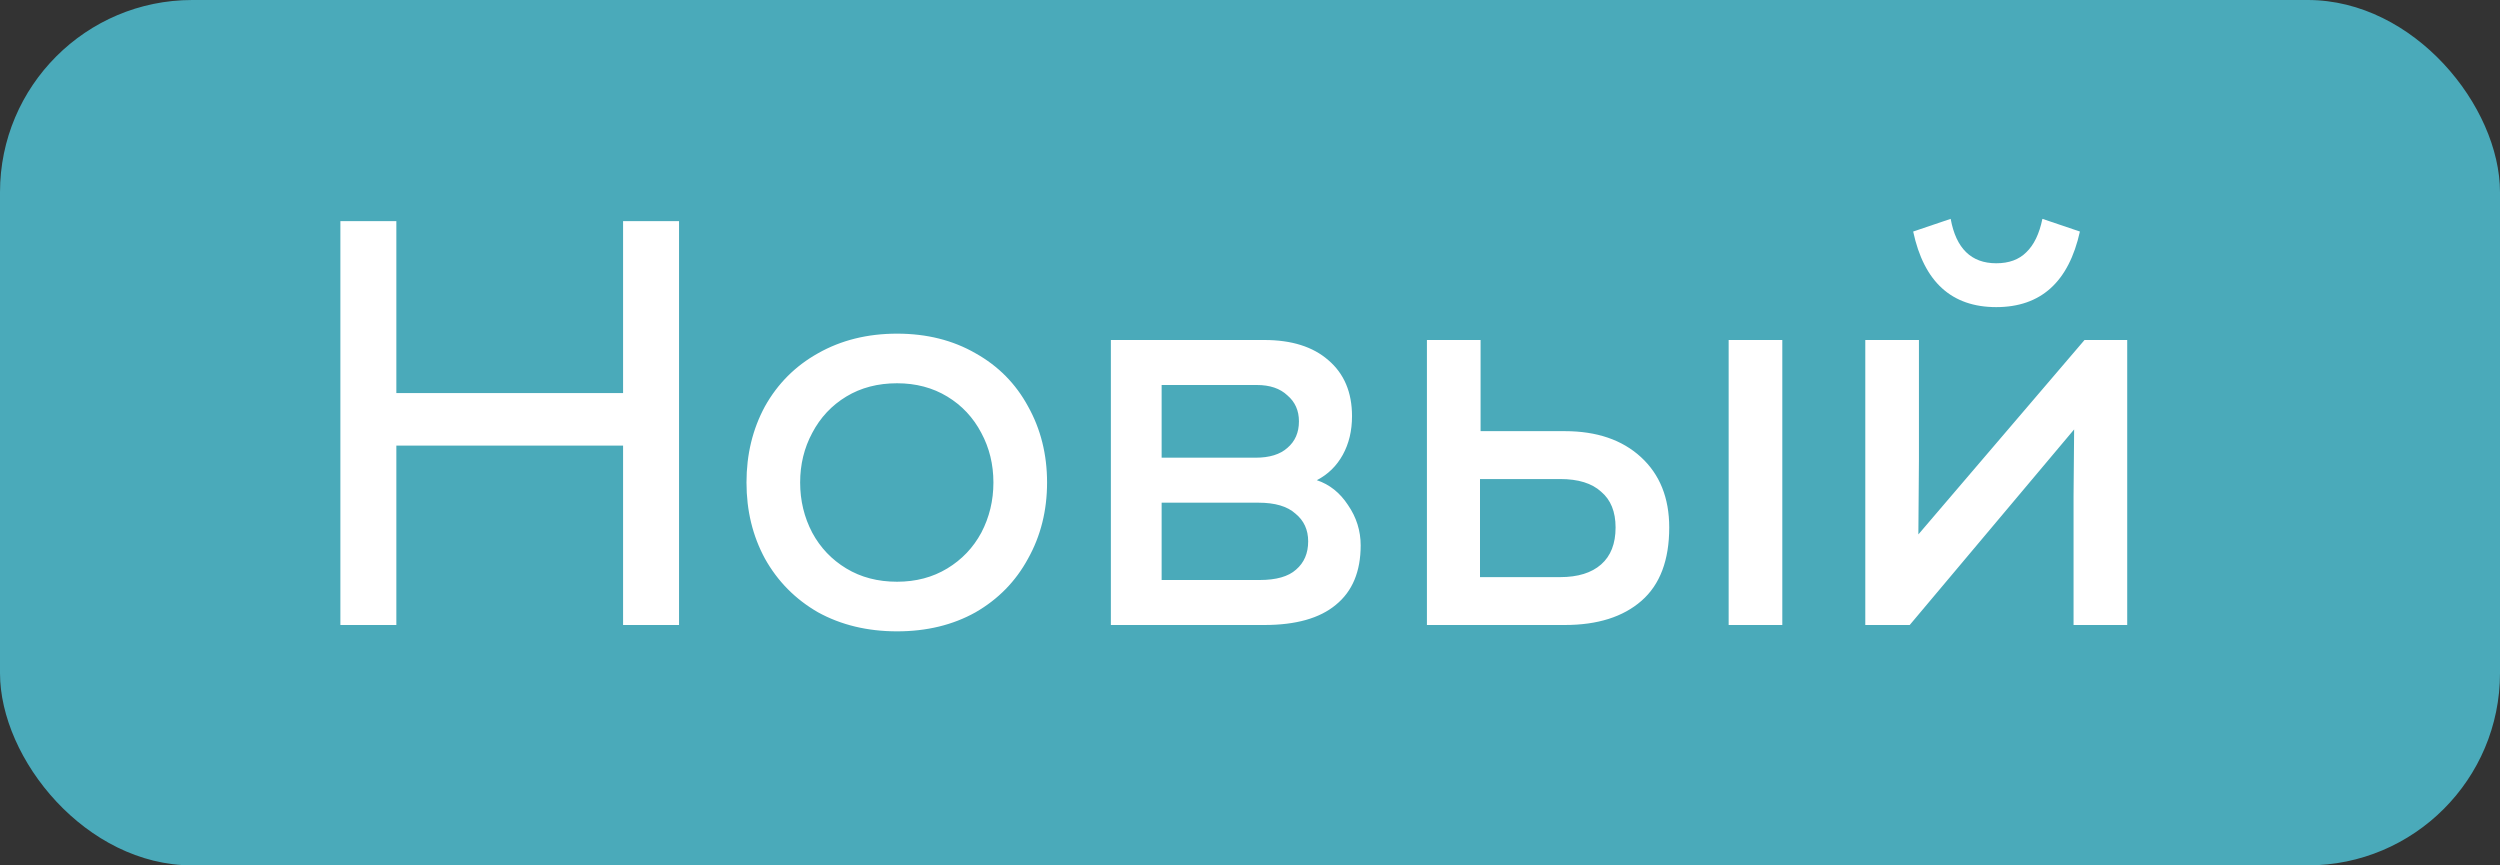 <?xml version="1.0" encoding="UTF-8"?> <svg xmlns="http://www.w3.org/2000/svg" width="52" height="18" viewBox="0 0 52 18" fill="none"><rect x="0" y="0" width="52" height="18" fill="#333333" stroke="none"/><rect width="52" height="18" rx="4" fill="#4AAABA"></rect><path d="M12.96 4.6H14.124V13H12.96V9.268H8.244V13H7.08V4.6H8.244V8.176H12.96V4.6ZM18.659 13.132C18.043 13.132 17.495 13 17.015 12.736C16.543 12.464 16.175 12.092 15.911 11.62C15.655 11.148 15.527 10.62 15.527 10.036C15.527 9.452 15.655 8.924 15.911 8.452C16.175 7.98 16.543 7.612 17.015 7.348C17.495 7.076 18.043 6.94 18.659 6.94C19.275 6.94 19.819 7.076 20.291 7.348C20.763 7.612 21.127 7.98 21.383 8.452C21.647 8.924 21.779 9.452 21.779 10.036C21.779 10.62 21.647 11.148 21.383 11.62C21.127 12.092 20.763 12.464 20.291 12.736C19.819 13 19.275 13.132 18.659 13.132ZM18.659 12.1C19.051 12.1 19.399 12.008 19.703 11.824C20.007 11.64 20.243 11.392 20.411 11.08C20.579 10.76 20.663 10.412 20.663 10.036C20.663 9.66 20.579 9.316 20.411 9.004C20.243 8.684 20.007 8.432 19.703 8.248C19.399 8.064 19.051 7.972 18.659 7.972C18.259 7.972 17.907 8.064 17.603 8.248C17.299 8.432 17.063 8.684 16.895 9.004C16.727 9.316 16.643 9.66 16.643 10.036C16.643 10.412 16.727 10.76 16.895 11.08C17.063 11.392 17.299 11.64 17.603 11.824C17.907 12.008 18.259 12.1 18.659 12.1ZM27.39 9.988C27.654 10.076 27.87 10.248 28.038 10.504C28.214 10.76 28.302 11.04 28.302 11.344C28.302 11.888 28.13 12.3 27.786 12.58C27.45 12.86 26.954 13 26.298 13H23.106V7.072H26.298C26.866 7.072 27.31 7.212 27.63 7.492C27.958 7.772 28.122 8.16 28.122 8.656C28.122 8.96 28.058 9.228 27.93 9.46C27.802 9.692 27.622 9.868 27.39 9.988ZM27.018 8.764C27.018 8.54 26.938 8.36 26.778 8.224C26.626 8.08 26.414 8.008 26.142 8.008H24.162V9.52H26.118C26.406 9.52 26.626 9.452 26.778 9.316C26.938 9.18 27.018 8.996 27.018 8.764ZM26.202 12.064C26.546 12.064 26.798 11.992 26.958 11.848C27.126 11.704 27.21 11.508 27.21 11.26C27.21 11.02 27.122 10.828 26.946 10.684C26.778 10.532 26.522 10.456 26.178 10.456H24.162V12.064H26.202ZM32.548 8.968C33.212 8.968 33.74 9.148 34.132 9.508C34.524 9.868 34.72 10.356 34.72 10.972C34.72 11.652 34.528 12.16 34.144 12.496C33.76 12.832 33.228 13 32.548 13H29.68V7.072H30.796V8.968H32.548ZM32.452 12.004C32.82 12.004 33.104 11.916 33.304 11.74C33.504 11.564 33.604 11.308 33.604 10.972C33.604 10.644 33.504 10.396 33.304 10.228C33.112 10.052 32.828 9.964 32.452 9.964H30.784V12.004H32.452ZM35.956 7.072H37.072V13H35.956V7.072ZM43.358 7.072H44.246V13H43.13V10.312L43.142 8.932L39.722 13H38.798V7.072H39.914V9.556L39.902 11.116L43.358 7.072ZM41.522 6.388C40.594 6.388 40.018 5.864 39.794 4.816L40.574 4.552C40.686 5.168 41.002 5.476 41.522 5.476C41.786 5.476 41.994 5.4 42.146 5.248C42.306 5.096 42.418 4.864 42.482 4.552L43.262 4.816C43.03 5.864 42.45 6.388 41.522 6.388Z" fill="white"></path></svg> 